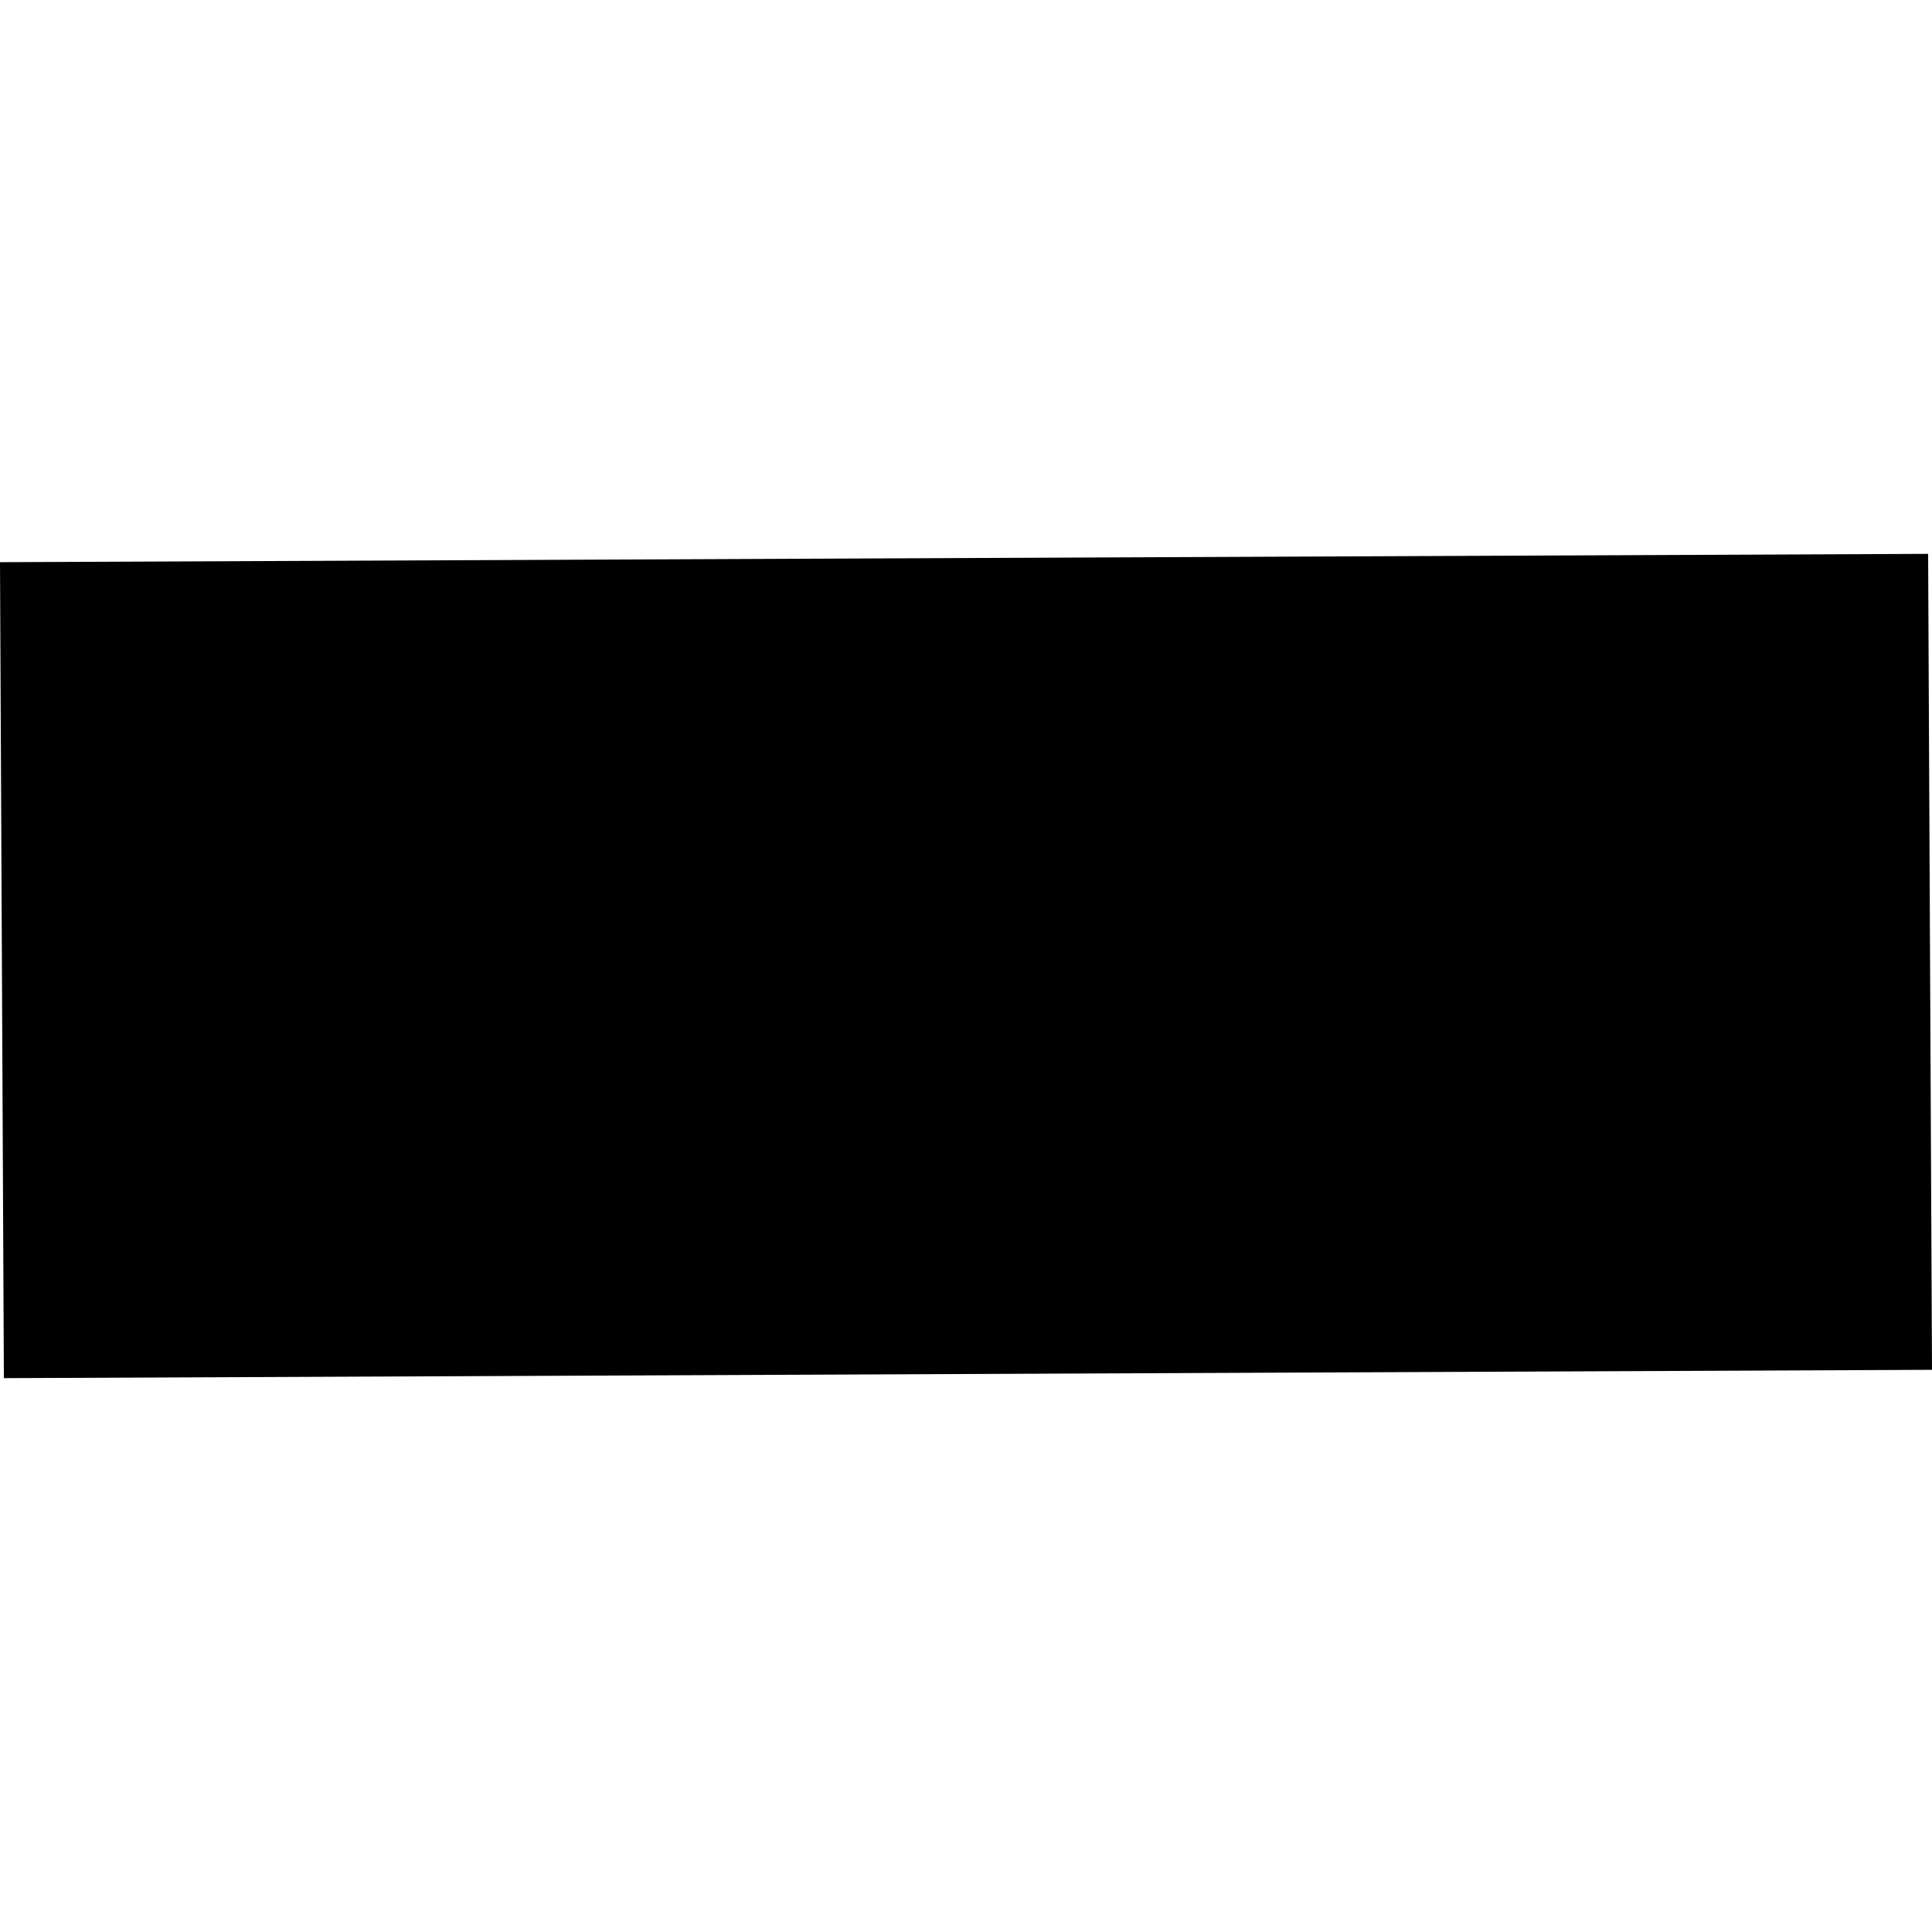 <?xml version="1.0" encoding="utf-8" standalone="no"?>
<!DOCTYPE svg PUBLIC "-//W3C//DTD SVG 1.1//EN"
  "http://www.w3.org/Graphics/SVG/1.1/DTD/svg11.dtd">
<!-- Created with matplotlib (https://matplotlib.org/) -->
<svg height="288pt" version="1.1" viewBox="0 0 288 288" width="288pt" xmlns="http://www.w3.org/2000/svg" xmlns:xlink="http://www.w3.org/1999/xlink">
 <defs>
  <style type="text/css">
*{stroke-linecap:butt;stroke-linejoin:round;}
  </style>
 </defs>
 <g id="figure_1">
  <g id="patch_1">
   <path d="M 0 288 
L 288 288 
L 288 0 
L 0 0 
z
" style="fill:none;opacity:0;"/>
  </g>
  <g id="axes_1">
   <g id="PatchCollection_1">
    <path clip-path="url(#pd5ae1842d6)" d="M 288 204.195 
L 0.578 205.438 
L -0 83.805 
L 287.422 82.562 
L 288 204.195 
"/>
   </g>
  </g>
 </g>
 <defs>
  <clipPath id="pd5ae1842d6">
   <rect height="122.876" width="288" x="0" y="82.562"/>
  </clipPath>
 </defs>
</svg>

